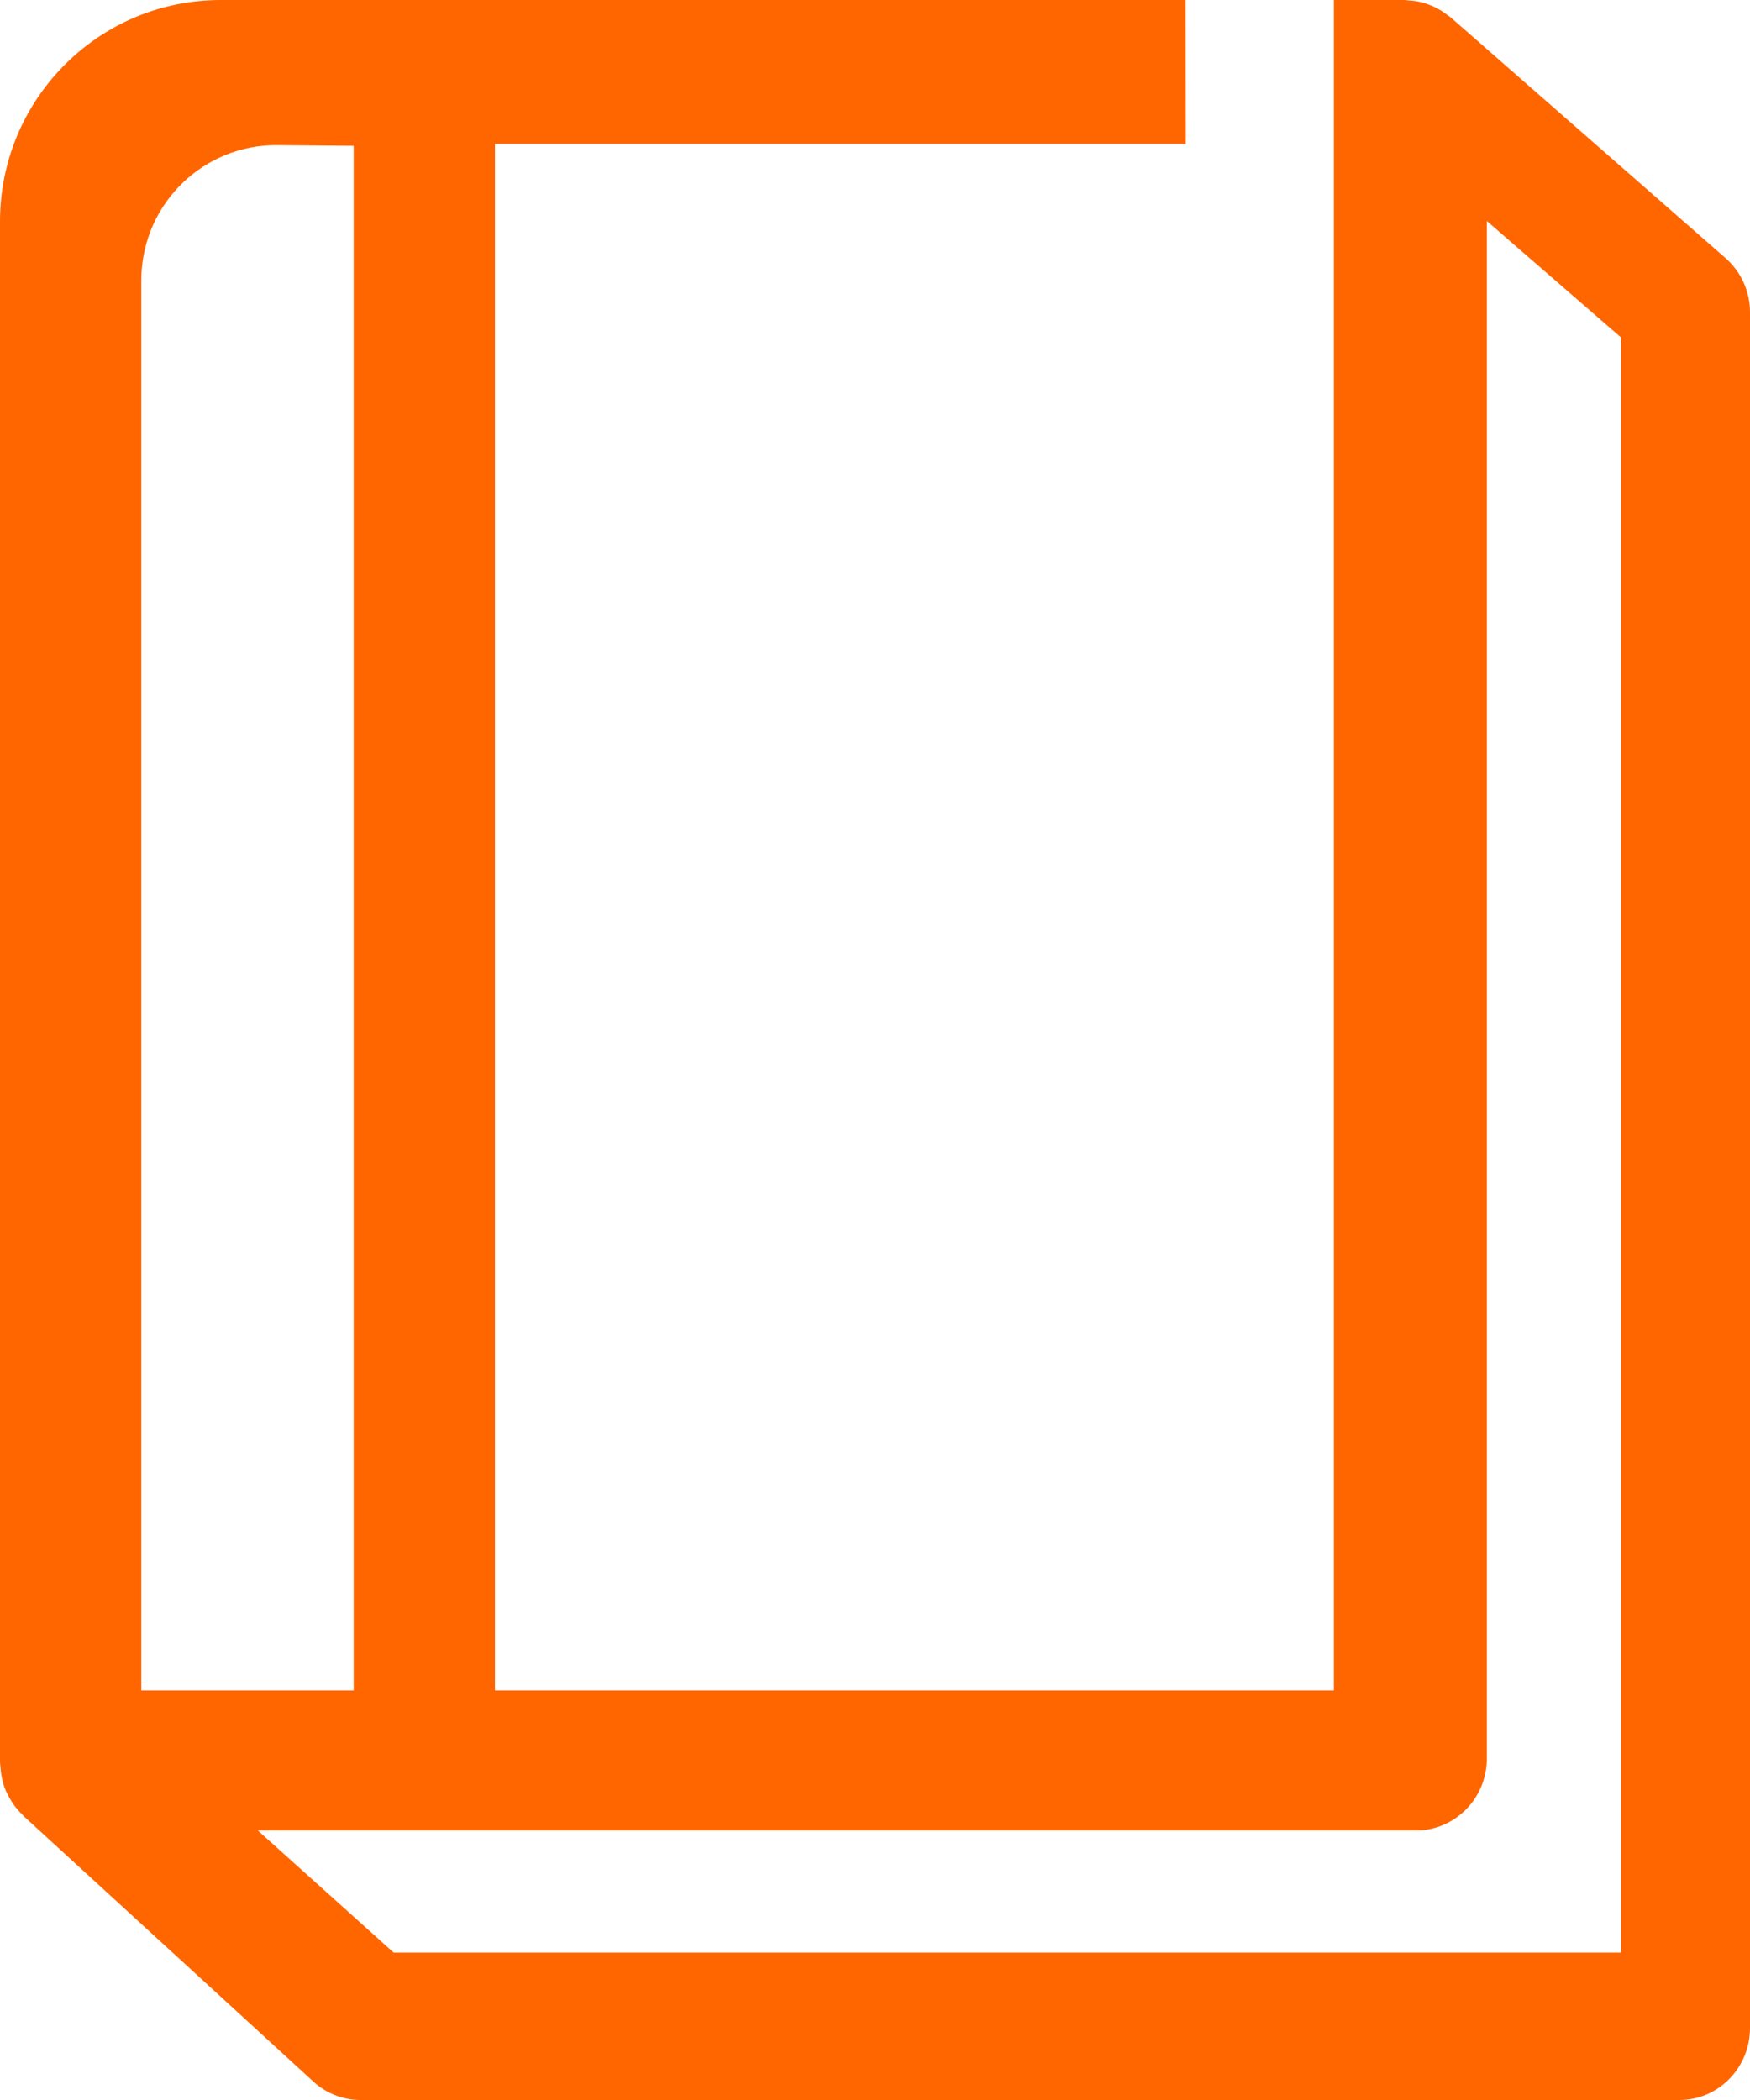 <?xml version="1.0" encoding="UTF-8"?>
<svg width="95px" height="114px" viewBox="0 0 95 114" version="1.1" xmlns="http://www.w3.org/2000/svg" xmlns:xlink="http://www.w3.org/1999/xlink">
    <!-- Generator: sketchtool 57.1 (101010) - https://sketch.com -->
    <title>082EE61E-C78C-439B-ABF4-12359C53A19D</title>
    <desc>Created with sketchtool.</desc>
    <g id="Page-1" stroke="none" stroke-width="1" fill="none" fill-rule="evenodd">
        <g id="Home---desktop" transform="translate(-610, -4601)" fill="#FF6600">
            <path d="M674.356,4601 L674.371,4608.814 L636.869,4608.814 L636.869,4692.764 L682.411,4692.764 L682.411,4601 L686.252,4601 C686.321,4601 686.393,4601.015 686.462,4601.024 C686.6,4601.03 686.732,4601.042 686.87,4601.063 C686.99,4601.081 687.101,4601.111 687.214,4601.138 C687.343,4601.175 687.466,4601.214 687.586,4601.259 C687.706,4601.304 687.817,4601.355 687.925,4601.406 C688.036,4601.463 688.147,4601.524 688.252,4601.59 C688.369,4601.662 688.474,4601.74 688.585,4601.827 L688.673,4601.887 L688.673,4601.887 L688.759,4601.951 L703.678,4615.018 C704.461,4615.706 704.934,4616.68 704.994,4617.717 L705,4617.94 L705,4711.094 C705,4713.187 703.387,4714.891 701.365,4714.995 L701.168,4715 L629.576,4715 C628.693,4715 627.838,4714.692 627.155,4714.127 L626.988,4713.98 L611.25,4699.558 C611.238,4699.543 611.235,4699.525 611.223,4699.519 C610.936,4699.246 610.695,4698.929 610.502,4698.578 L610.393,4698.364 L610.339,4698.268 C610.162,4697.861 610.057,4697.413 610.027,4696.944 C610.024,4696.896 610.012,4696.844 610.012,4696.796 L610.005,4696.733 L610.005,4696.733 L610,4696.67 L610,4613.02 C610,4606.482 615.201,4601.166 621.676,4601.004 L621.98,4601 L674.356,4601 Z M690.716,4613 L690.716,4696.451 C690.716,4698.618 688.991,4700.371 686.863,4700.371 L686.863,4700.371 L624,4700.371 L631.372,4707 L698,4707 L698,4619.321 L690.716,4613 Z M629.201,4608.916 L625.051,4608.88 C621.066,4608.845 617.804,4612.008 617.675,4615.975 L617.671,4616.219 L617.671,4692.764 L629.201,4692.764 L629.201,4608.916 L625.051,4608.88 Z" id="cyber-library"></path>
        </g>
    </g>
</svg>